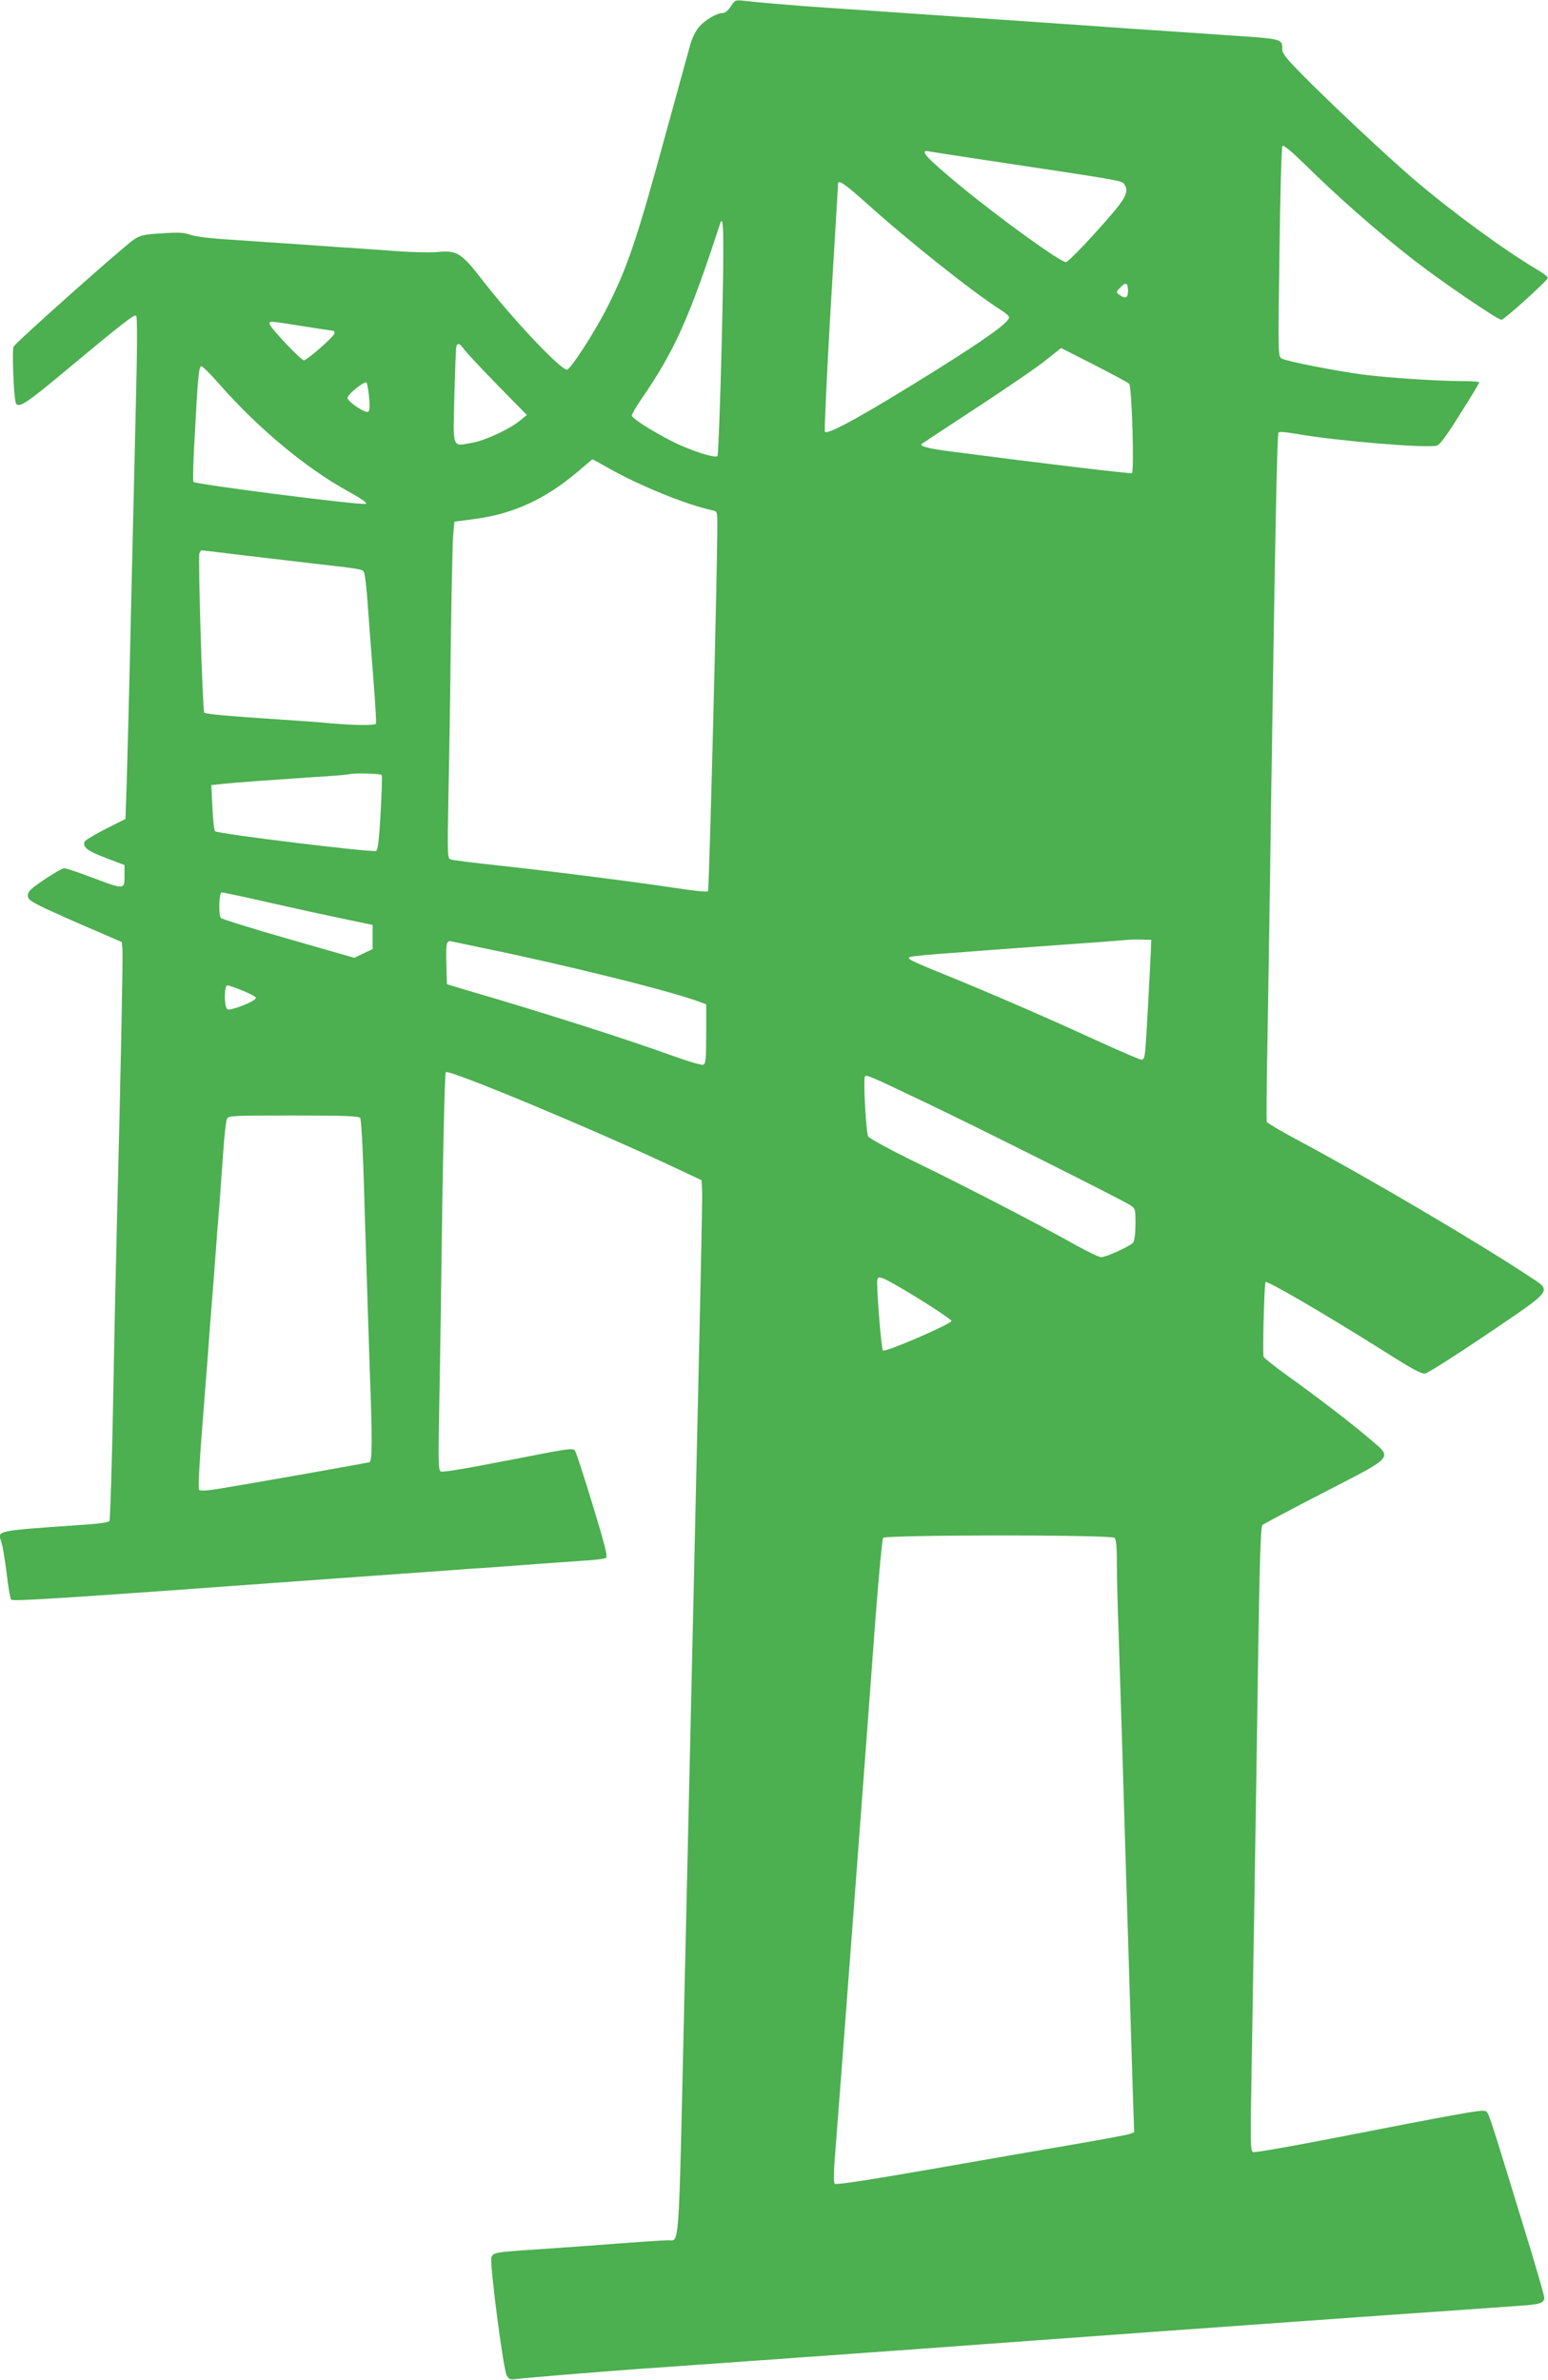 <?xml version="1.0" standalone="no"?>
<!DOCTYPE svg PUBLIC "-//W3C//DTD SVG 20010904//EN"
 "http://www.w3.org/TR/2001/REC-SVG-20010904/DTD/svg10.dtd">
<svg version="1.0" xmlns="http://www.w3.org/2000/svg"
 width="833pt" height="1280pt" viewBox="0 0 833 1280"
 preserveAspectRatio="xMidYMid meet">
<g transform="translate(0,1280) scale(0.1,-0.1)"
fill="#4caf50" stroke="none">
<path d="M3932 12765 c-13 -21 -30 -35 -42 -35 -33 0 -94 -36 -128 -74 -16
-19 -37 -59 -45 -88 -9 -29 -65 -236 -127 -460 -164 -602 -214 -750 -331 -978
-65 -125 -186 -312 -207 -318 -28 -9 -289 266 -455 480 -115 149 -138 163
-246 152 -37 -3 -134 -1 -216 5 -83 6 -217 16 -300 21 -82 6 -211 15 -285 20
-74 5 -214 14 -310 21 -104 6 -191 17 -215 26 -32 12 -64 14 -152 8 -98 -6
-117 -10 -152 -33 -59 -40 -637 -554 -648 -577 -9 -19 1 -273 12 -302 11 -31
55 -4 222 135 370 308 416 343 426 333 6 -6 6 -169 -2 -478 -6 -257 -18 -774
-27 -1148 -8 -374 -19 -770 -22 -880 l-7 -200 -107 -54 c-59 -30 -110 -61
-113 -68 -11 -30 17 -51 115 -88 l100 -38 0 -58 c0 -75 0 -75 -175 -9 -73 28
-141 50 -150 50 -8 0 -56 -27 -105 -60 -74 -50 -90 -65 -90 -86 0 -22 12 -31
97 -72 54 -25 168 -76 253 -112 l155 -67 4 -39 c3 -38 -10 -706 -29 -1434 -5
-195 -15 -642 -21 -992 -7 -351 -16 -643 -20 -649 -4 -7 -55 -15 -120 -19
-511 -36 -481 -30 -461 -97 7 -21 19 -96 28 -168 8 -71 19 -134 24 -139 11
-11 297 8 1750 114 136 10 209 15 560 40 77 6 204 15 283 20 78 6 201 15 272
20 72 5 173 12 226 16 53 3 102 10 110 14 10 7 -5 67 -72 286 -46 152 -89 283
-95 291 -9 13 -31 11 -175 -16 -90 -18 -247 -48 -348 -67 -101 -19 -190 -33
-199 -29 -13 5 -14 46 -8 368 4 199 11 679 16 1067 6 387 14 708 19 713 16 16
763 -294 1216 -506 l160 -75 3 -55 c3 -51 -11 -654 -97 -4415 -30 -1322 -24
-1231 -86 -1232 -29 0 -187 -11 -435 -30 -69 -5 -197 -14 -285 -20 -212 -14
-224 -16 -231 -44 -9 -36 65 -607 83 -634 13 -21 20 -23 56 -18 45 6 455 40
682 56 77 5 204 14 283 20 78 5 205 14 282 20 77 5 203 14 280 20 77 5 203 14
280 20 354 25 432 31 690 50 709 52 1144 83 1730 125 349 25 732 52 850 60
118 9 258 18 310 22 115 7 140 15 140 44 0 12 -52 191 -116 398 -200 651 -182
600 -208 607 -22 5 -136 -15 -859 -156 -202 -39 -375 -69 -384 -66 -14 6 -15
45 -9 384 9 525 24 1428 36 2267 8 530 14 713 23 722 7 6 156 85 332 176 384
198 370 181 245 288 -97 83 -285 227 -436 335 -74 53 -134 101 -135 107 -5 59
5 394 11 401 9 9 330 -178 644 -376 145 -92 195 -119 215 -116 14 2 165 98
334 212 361 245 350 229 227 310 -272 180 -861 527 -1233 726 -97 52 -178 99
-180 105 -3 5 -1 217 4 470 4 253 13 789 18 1190 23 1516 33 2040 41 2049 5 5
47 1 97 -8 209 -37 695 -78 755 -63 16 5 53 54 125 170 57 89 103 166 103 170
0 4 -39 7 -87 7 -136 0 -406 18 -538 35 -144 19 -409 71 -437 86 -21 11 -21
14 -13 573 4 321 11 565 16 571 6 6 47 -28 112 -91 193 -190 395 -367 596
-524 150 -116 449 -320 471 -320 14 0 248 211 249 225 1 6 -25 26 -56 44 -179
106 -457 309 -668 489 -139 119 -457 417 -597 560 -89 90 -108 114 -108 139 0
54 1 54 -290 73 -85 6 -317 22 -515 35 -198 14 -424 30 -502 35 -79 6 -209 14
-290 20 -145 10 -313 21 -583 40 -74 5 -207 14 -295 20 -158 11 -337 26 -425
36 -43 5 -46 3 -68 -31z m1363 -825 c711 -107 740 -111 753 -128 26 -34 14
-69 -49 -144 -99 -119 -250 -278 -263 -278 -30 0 -354 234 -561 404 -194 160
-235 205 -172 191 12 -2 144 -23 292 -45z m-639 -227 c234 -211 578 -484 729
-580 25 -15 45 -33 45 -40 0 -26 -120 -113 -390 -282 -379 -237 -584 -351
-601 -334 -4 4 10 305 31 668 22 363 40 663 40 668 0 22 39 -4 146 -100z
m-772 -743 c-8 -338 -19 -619 -23 -623 -13 -13 -141 28 -236 75 -112 56 -225
128 -225 143 0 7 24 49 54 92 178 260 255 432 422 943 19 57 21 -84 8 -630z
m2186 264 c0 -37 -14 -43 -46 -20 -19 14 -19 15 5 40 29 31 41 26 41 -20z
m-4437 -189 c87 -14 161 -25 163 -25 2 0 4 -6 4 -13 0 -15 -142 -140 -164
-145 -14 -3 -186 179 -186 197 0 15 1 15 183 -14z m862 -121 c10 -15 90 -101
178 -191 l162 -165 -35 -29 c-59 -48 -190 -109 -261 -121 -108 -19 -101 -37
-94 254 4 139 8 259 11 266 6 19 20 14 39 -14z m3581 -188 c15 -14 28 -472 15
-481 -8 -4 -472 51 -1001 120 -100 14 -144 26 -129 38 2 2 137 91 299 197 162
106 330 221 372 256 l78 62 177 -90 c98 -50 183 -96 189 -102z m-4896 -2 c212
-241 470 -455 699 -580 67 -37 98 -59 90 -64 -19 -10 -920 105 -928 118 -4 6
-1 111 6 234 18 337 23 388 37 388 6 0 50 -43 96 -96z m806 -70 c5 -51 3 -73
-5 -79 -16 -9 -111 55 -111 75 0 19 92 92 102 82 4 -4 10 -39 14 -78z m1287
-381 c167 -95 418 -197 560 -228 26 -5 27 -7 27 -73 1 -228 -44 -1969 -50
-1976 -5 -5 -82 3 -177 18 -213 32 -648 88 -953 121 -129 14 -244 28 -254 32
-18 5 -19 17 -13 337 4 182 10 558 13 836 4 278 9 536 13 575 l6 69 99 13
c216 27 391 107 571 261 39 33 71 61 73 61 1 1 40 -20 85 -46z m-1971 -469
c117 -14 290 -34 383 -45 263 -30 265 -30 274 -48 5 -9 14 -88 20 -176 6 -88
20 -266 30 -395 10 -129 17 -238 14 -242 -6 -11 -105 -10 -238 1 -60 6 -186
15 -280 21 -286 19 -398 29 -406 37 -9 10 -34 835 -26 857 4 9 9 16 11 16 3 0
101 -11 218 -26z m752 -1183 c3 -4 0 -97 -6 -206 -8 -143 -15 -198 -24 -202
-25 -9 -853 92 -867 106 -5 5 -11 63 -14 129 l-6 119 64 7 c78 8 277 22 499
37 91 5 170 12 175 14 21 8 174 5 179 -4z m-649 -676 c110 -25 290 -65 400
-88 l200 -42 0 -65 0 -65 -49 -23 -49 -24 -356 102 c-196 56 -359 107 -363
113 -13 21 -9 137 5 137 6 0 102 -20 212 -45z m4788 -265 c-5 -116 -24 -468
-29 -527 -4 -48 -9 -63 -21 -63 -9 0 -118 47 -243 104 -257 118 -574 256 -824
357 -93 37 -174 73 -179 78 -18 18 -35 16 433 51 69 5 186 14 260 19 74 6 205
15 290 21 85 6 166 13 180 14 14 2 50 3 80 2 l55 -1 -2 -55z m-3614 15 c475
-97 1052 -241 1194 -297 l27 -10 0 -160 c0 -134 -2 -160 -16 -165 -8 -3 -75
16 -147 42 -269 97 -697 234 -1152 367 l-80 24 -3 104 c-3 125 -1 134 35 125
15 -3 79 -17 142 -30z m-1274 -233 c38 -15 70 -33 72 -38 6 -17 -139 -74 -154
-62 -18 15 -17 128 0 128 8 0 45 -13 82 -28z m3685 -607 c261 -124 1033 -511
1088 -545 32 -20 32 -20 32 -103 0 -51 -5 -90 -12 -100 -16 -20 -145 -79 -173
-79 -11 0 -69 28 -129 61 -188 106 -601 320 -863 447 -138 67 -256 131 -261
141 -12 21 -27 306 -18 322 8 12 20 7 336 -144z m-3052 -78 c7 -8 17 -209 26
-552 9 -297 21 -663 26 -812 14 -373 13 -483 -2 -488 -13 -4 -627 -113 -811
-143 -61 -10 -100 -12 -106 -6 -5 5 1 133 15 309 13 165 28 361 34 435 5 74
14 194 20 265 6 72 15 189 20 260 5 72 14 186 20 255 5 69 14 200 21 290 6 91
15 173 21 183 8 16 35 17 357 17 271 0 351 -3 359 -13z m2835 -873 c96 -49
347 -208 347 -219 0 -16 -358 -171 -369 -159 -8 8 -31 289 -31 367 0 31 9 33
53 11z m1225 -1386 c8 -8 12 -53 12 -134 0 -68 4 -246 10 -396 5 -150 14 -435
20 -633 6 -198 19 -641 30 -985 11 -344 22 -721 26 -837 l7 -212 -24 -9 c-13
-5 -148 -30 -299 -56 -151 -26 -501 -86 -778 -135 -347 -60 -505 -84 -511 -77
-5 6 -5 61 0 121 17 211 190 2503 220 2920 18 231 36 426 41 433 15 17 1228
18 1246 0z"/>
</g>
</svg>
